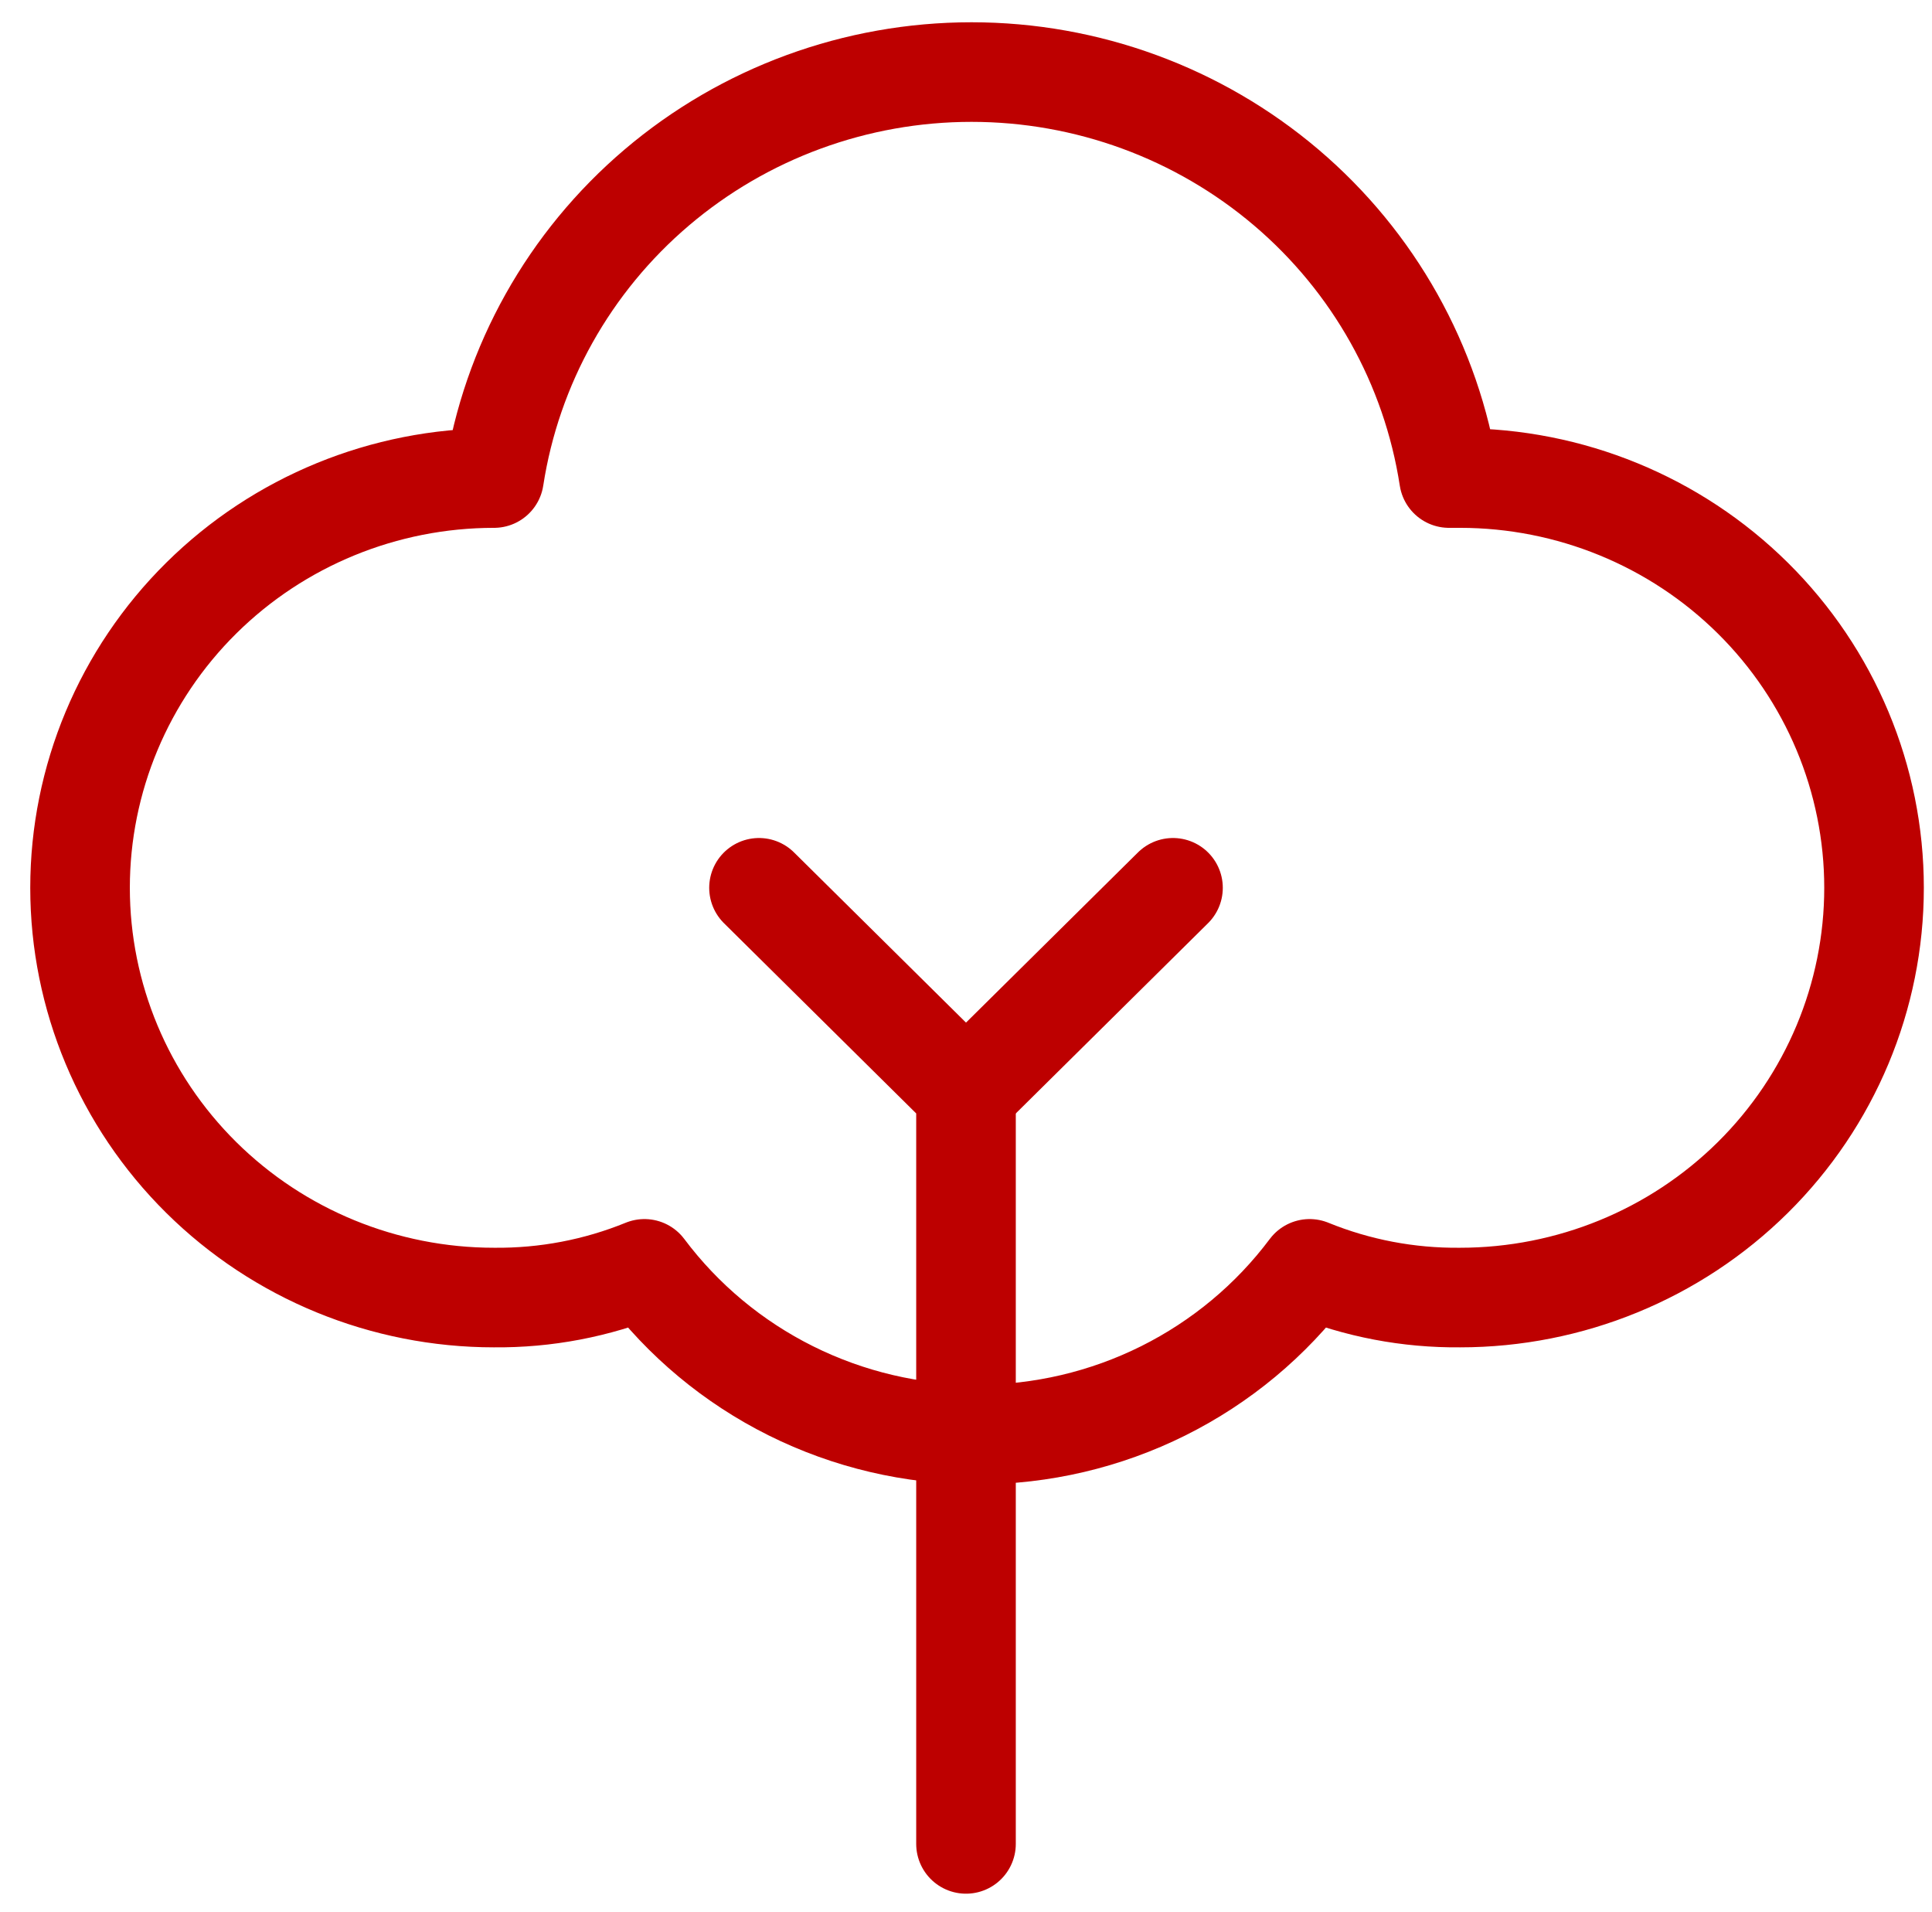 <svg width="97" height="96" viewBox="0 0 97 96" fill="none" xmlns="http://www.w3.org/2000/svg">
<path d="M72.75 24C71.876 18.328 68.977 13.152 64.579 9.413C60.181 5.674 54.575 3.618 48.777 3.618C42.979 3.618 37.373 5.674 32.975 9.413C28.577 13.152 25.678 18.328 24.804 24C19.292 24 14.005 26.167 10.107 30.025C6.208 33.883 4.019 39.116 4.019 44.572C4.019 50.027 6.208 55.26 10.107 59.118C14.005 62.976 19.292 65.143 24.804 65.143C27.394 65.168 29.962 64.679 32.356 63.703C34.29 66.284 36.807 68.381 39.707 69.826C42.606 71.271 45.808 72.023 49.054 72.023C52.301 72.023 55.502 71.271 58.402 69.826C61.301 68.381 63.819 66.284 65.752 63.703C68.147 64.679 70.715 65.168 73.304 65.143C78.817 65.143 84.104 62.976 88.002 59.118C91.9 55.26 94.09 50.027 94.09 44.572C94.09 39.116 91.9 33.883 88.002 30.025C84.104 26.167 78.817 24 73.304 24H72.75Z" stroke="#BD0000" stroke-width="5" stroke-linecap="round" stroke-linejoin="round"/>
<path d="M38.107 44.572L48.5 54.857V92.572" stroke="#BD0000" stroke-width="5" stroke-linecap="round" stroke-linejoin="round"/>
<path d="M48.5 54.857L58.893 44.572" stroke="#BD0000" stroke-width="5" stroke-linecap="round" stroke-linejoin="round"/>
</svg>
